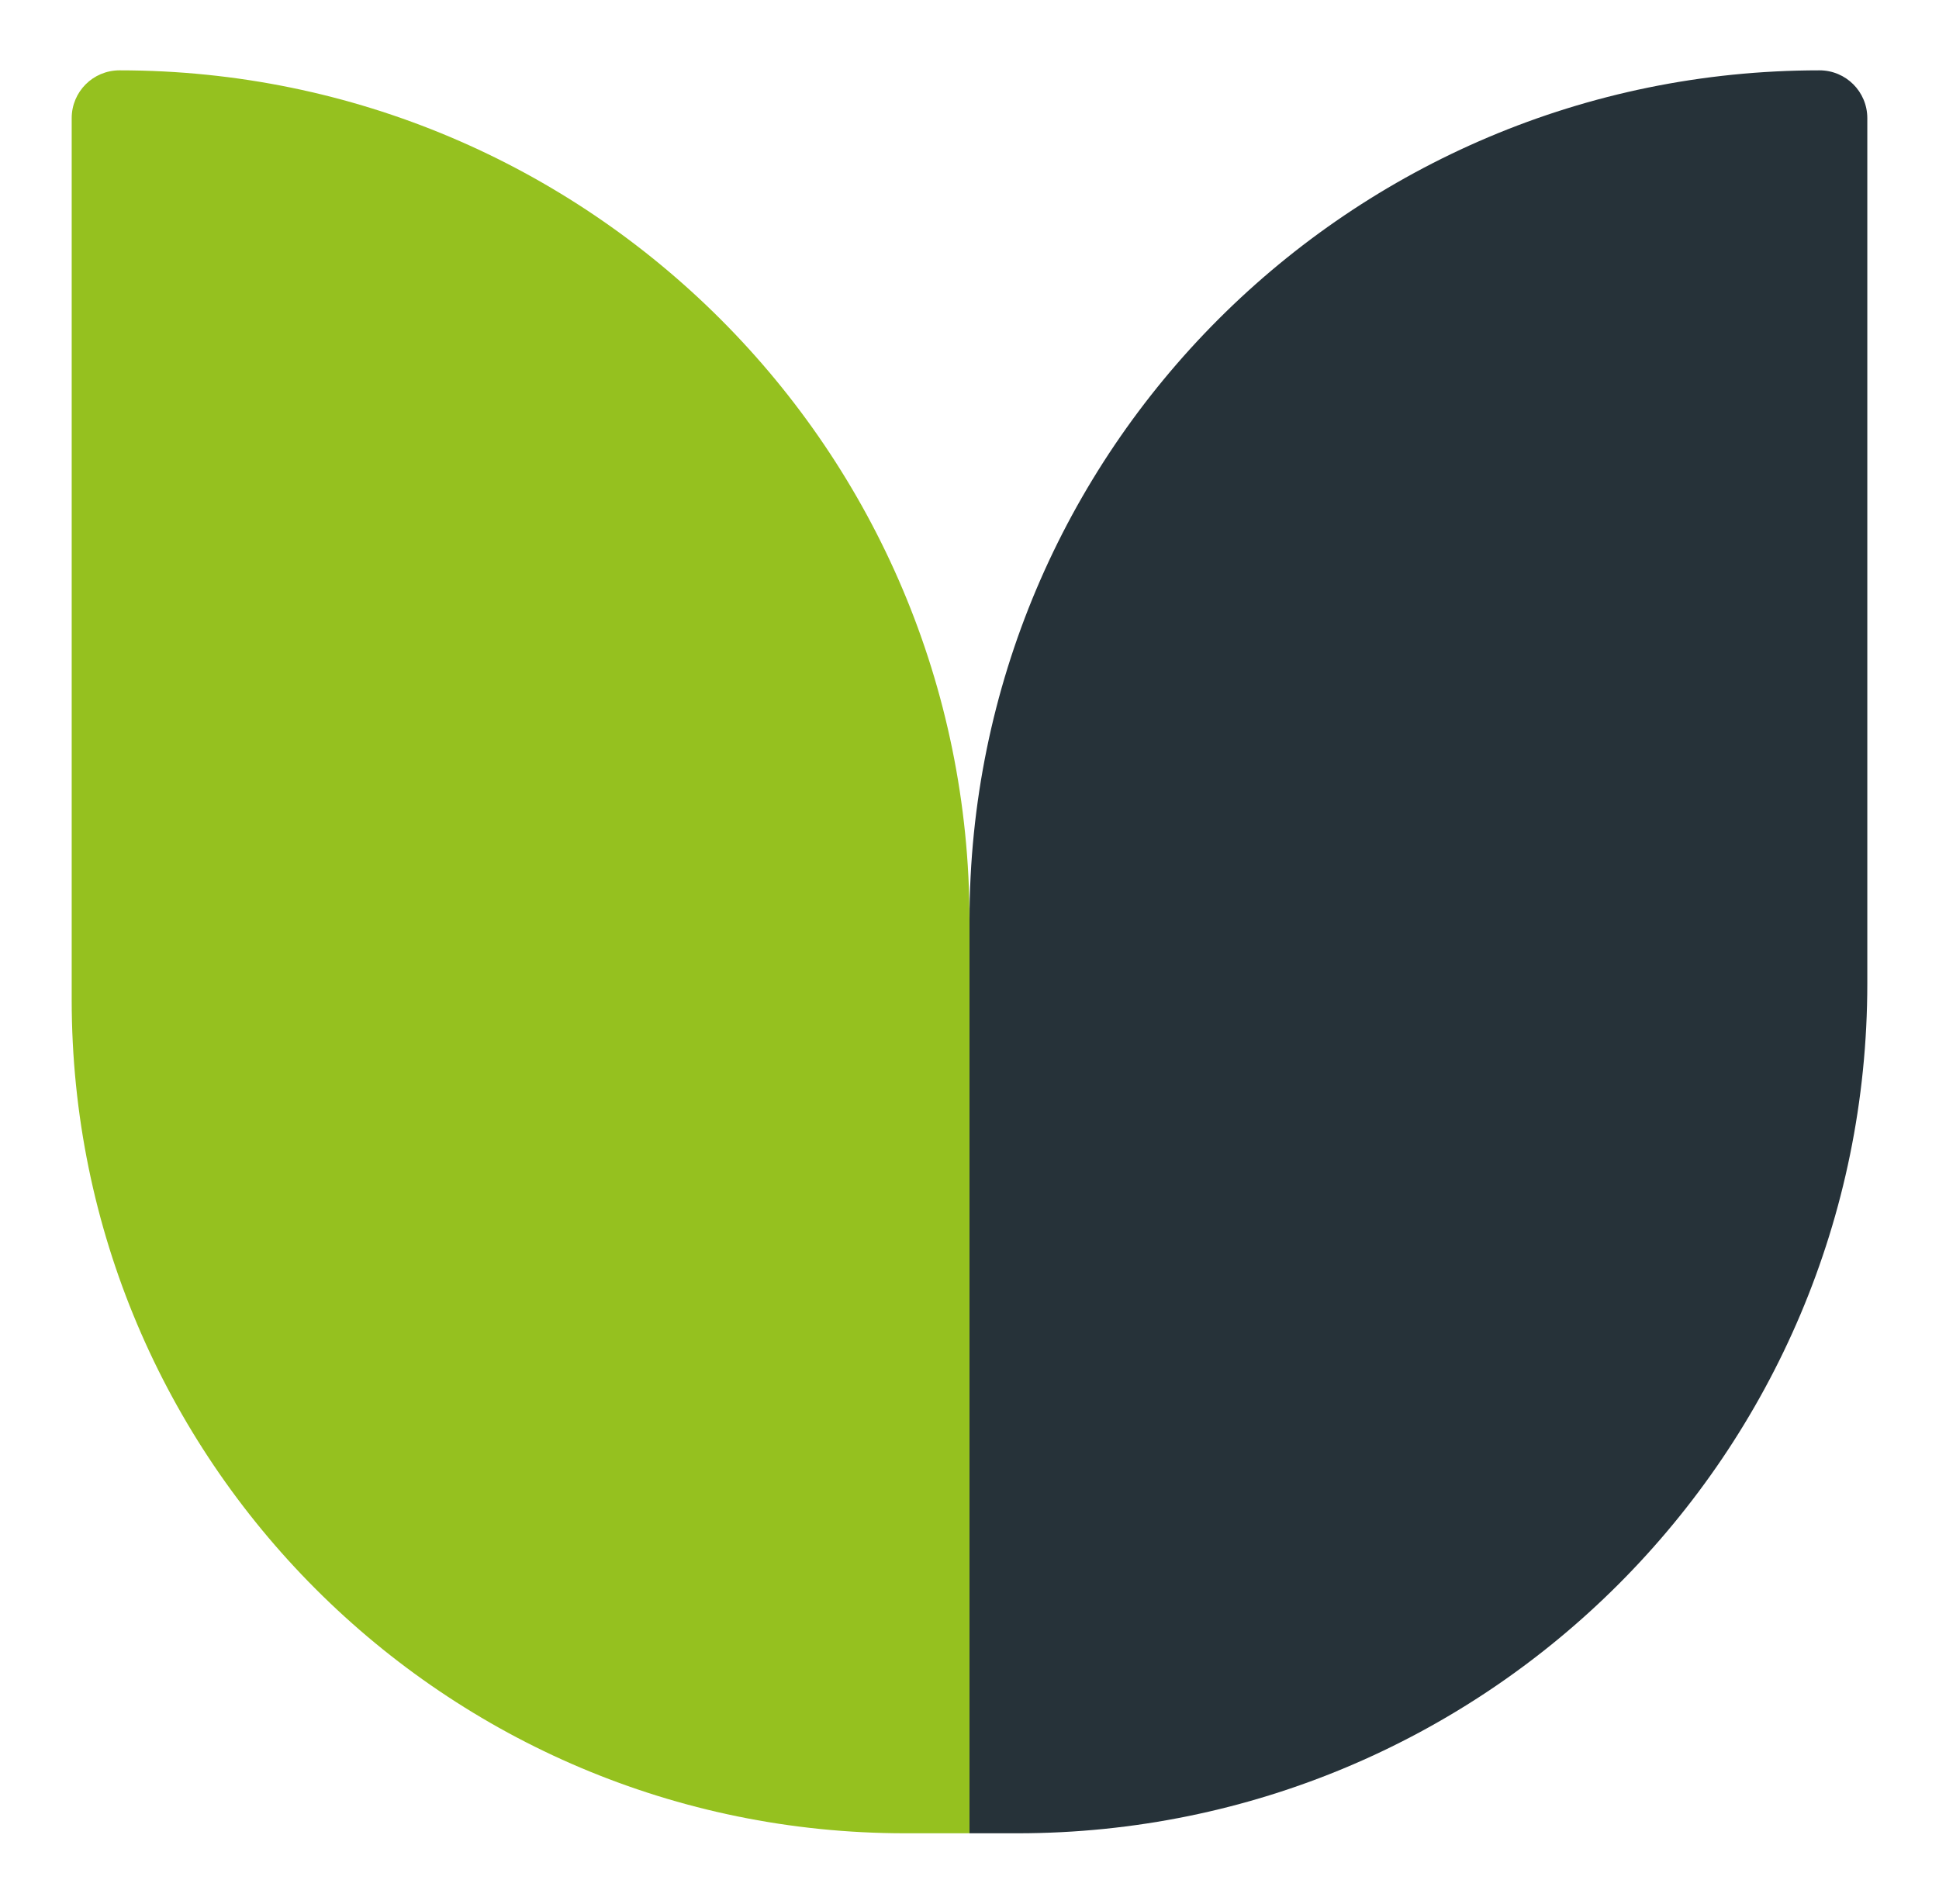 <?xml version="1.0" encoding="UTF-8"?>
<svg id="Livello_1" data-name="Livello 1" xmlns="http://www.w3.org/2000/svg" viewBox="0 0 86.28 84.71">
  <defs>
    <style>
      .cls-1 {
        fill: #263239;
      }

      .cls-2 {
        fill: #95c11f;
      }
    </style>
  </defs>
  <path class="cls-1" d="M45.27,81.58h-2.13v-40.63c0-20.89,16.93-37.82,37.82-37.82,1.18,0,2.13.95,2.13,2.13v38.5c0,20.89-16.93,37.82-37.82,37.82"/>
  <path class="cls-2" d="M40.27,81.58h2.87v-40.63C43.14,20.06,26.21,3.13,5.32,3.13c-1.18,0-2.13.95-2.13,2.13v39.23c0,20.48,16.6,37.09,37.09,37.09"/>
</svg>